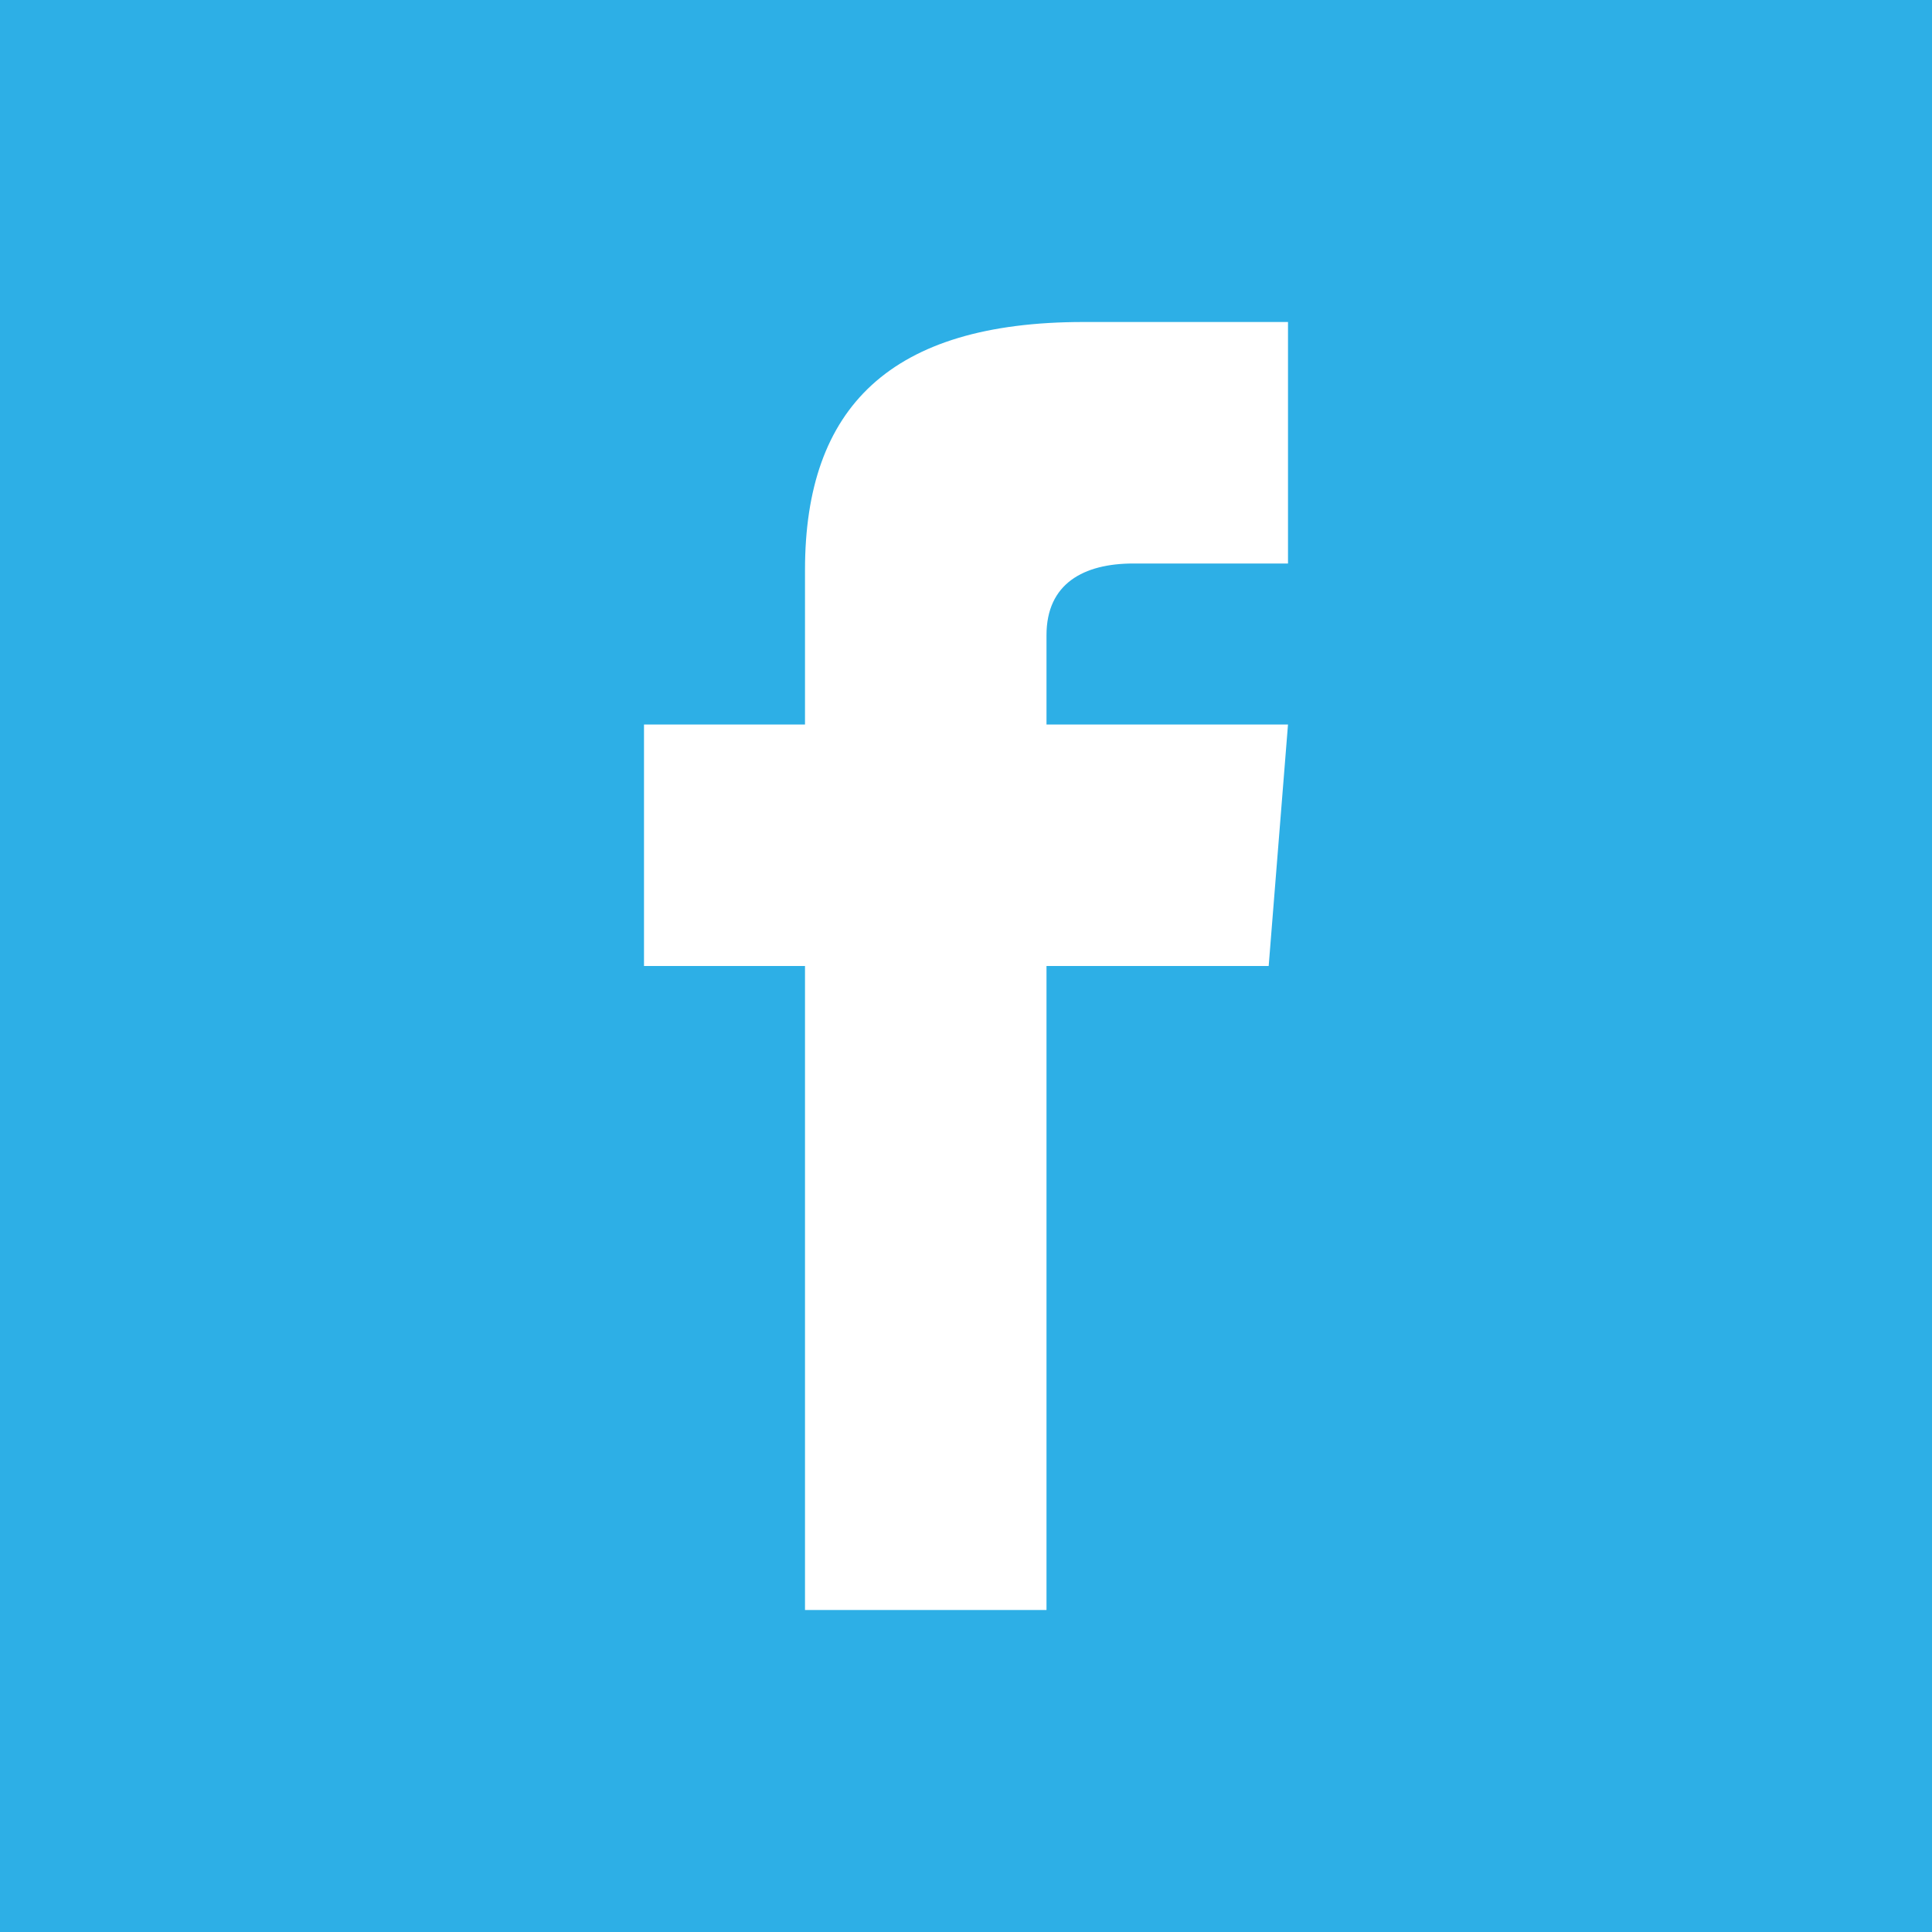 <svg xmlns="http://www.w3.org/2000/svg" viewBox="0 0 24 24"><path d="M0 0v24h24V0zm16 7h-1.92c-.62 0-1.08.25-1.08.89V9h3l-.24 3H13v8h-3v-8H8V9h2V7.08C10 5.06 11.06 4 13.46 4H16z" fill="#2dafe6"/></svg>